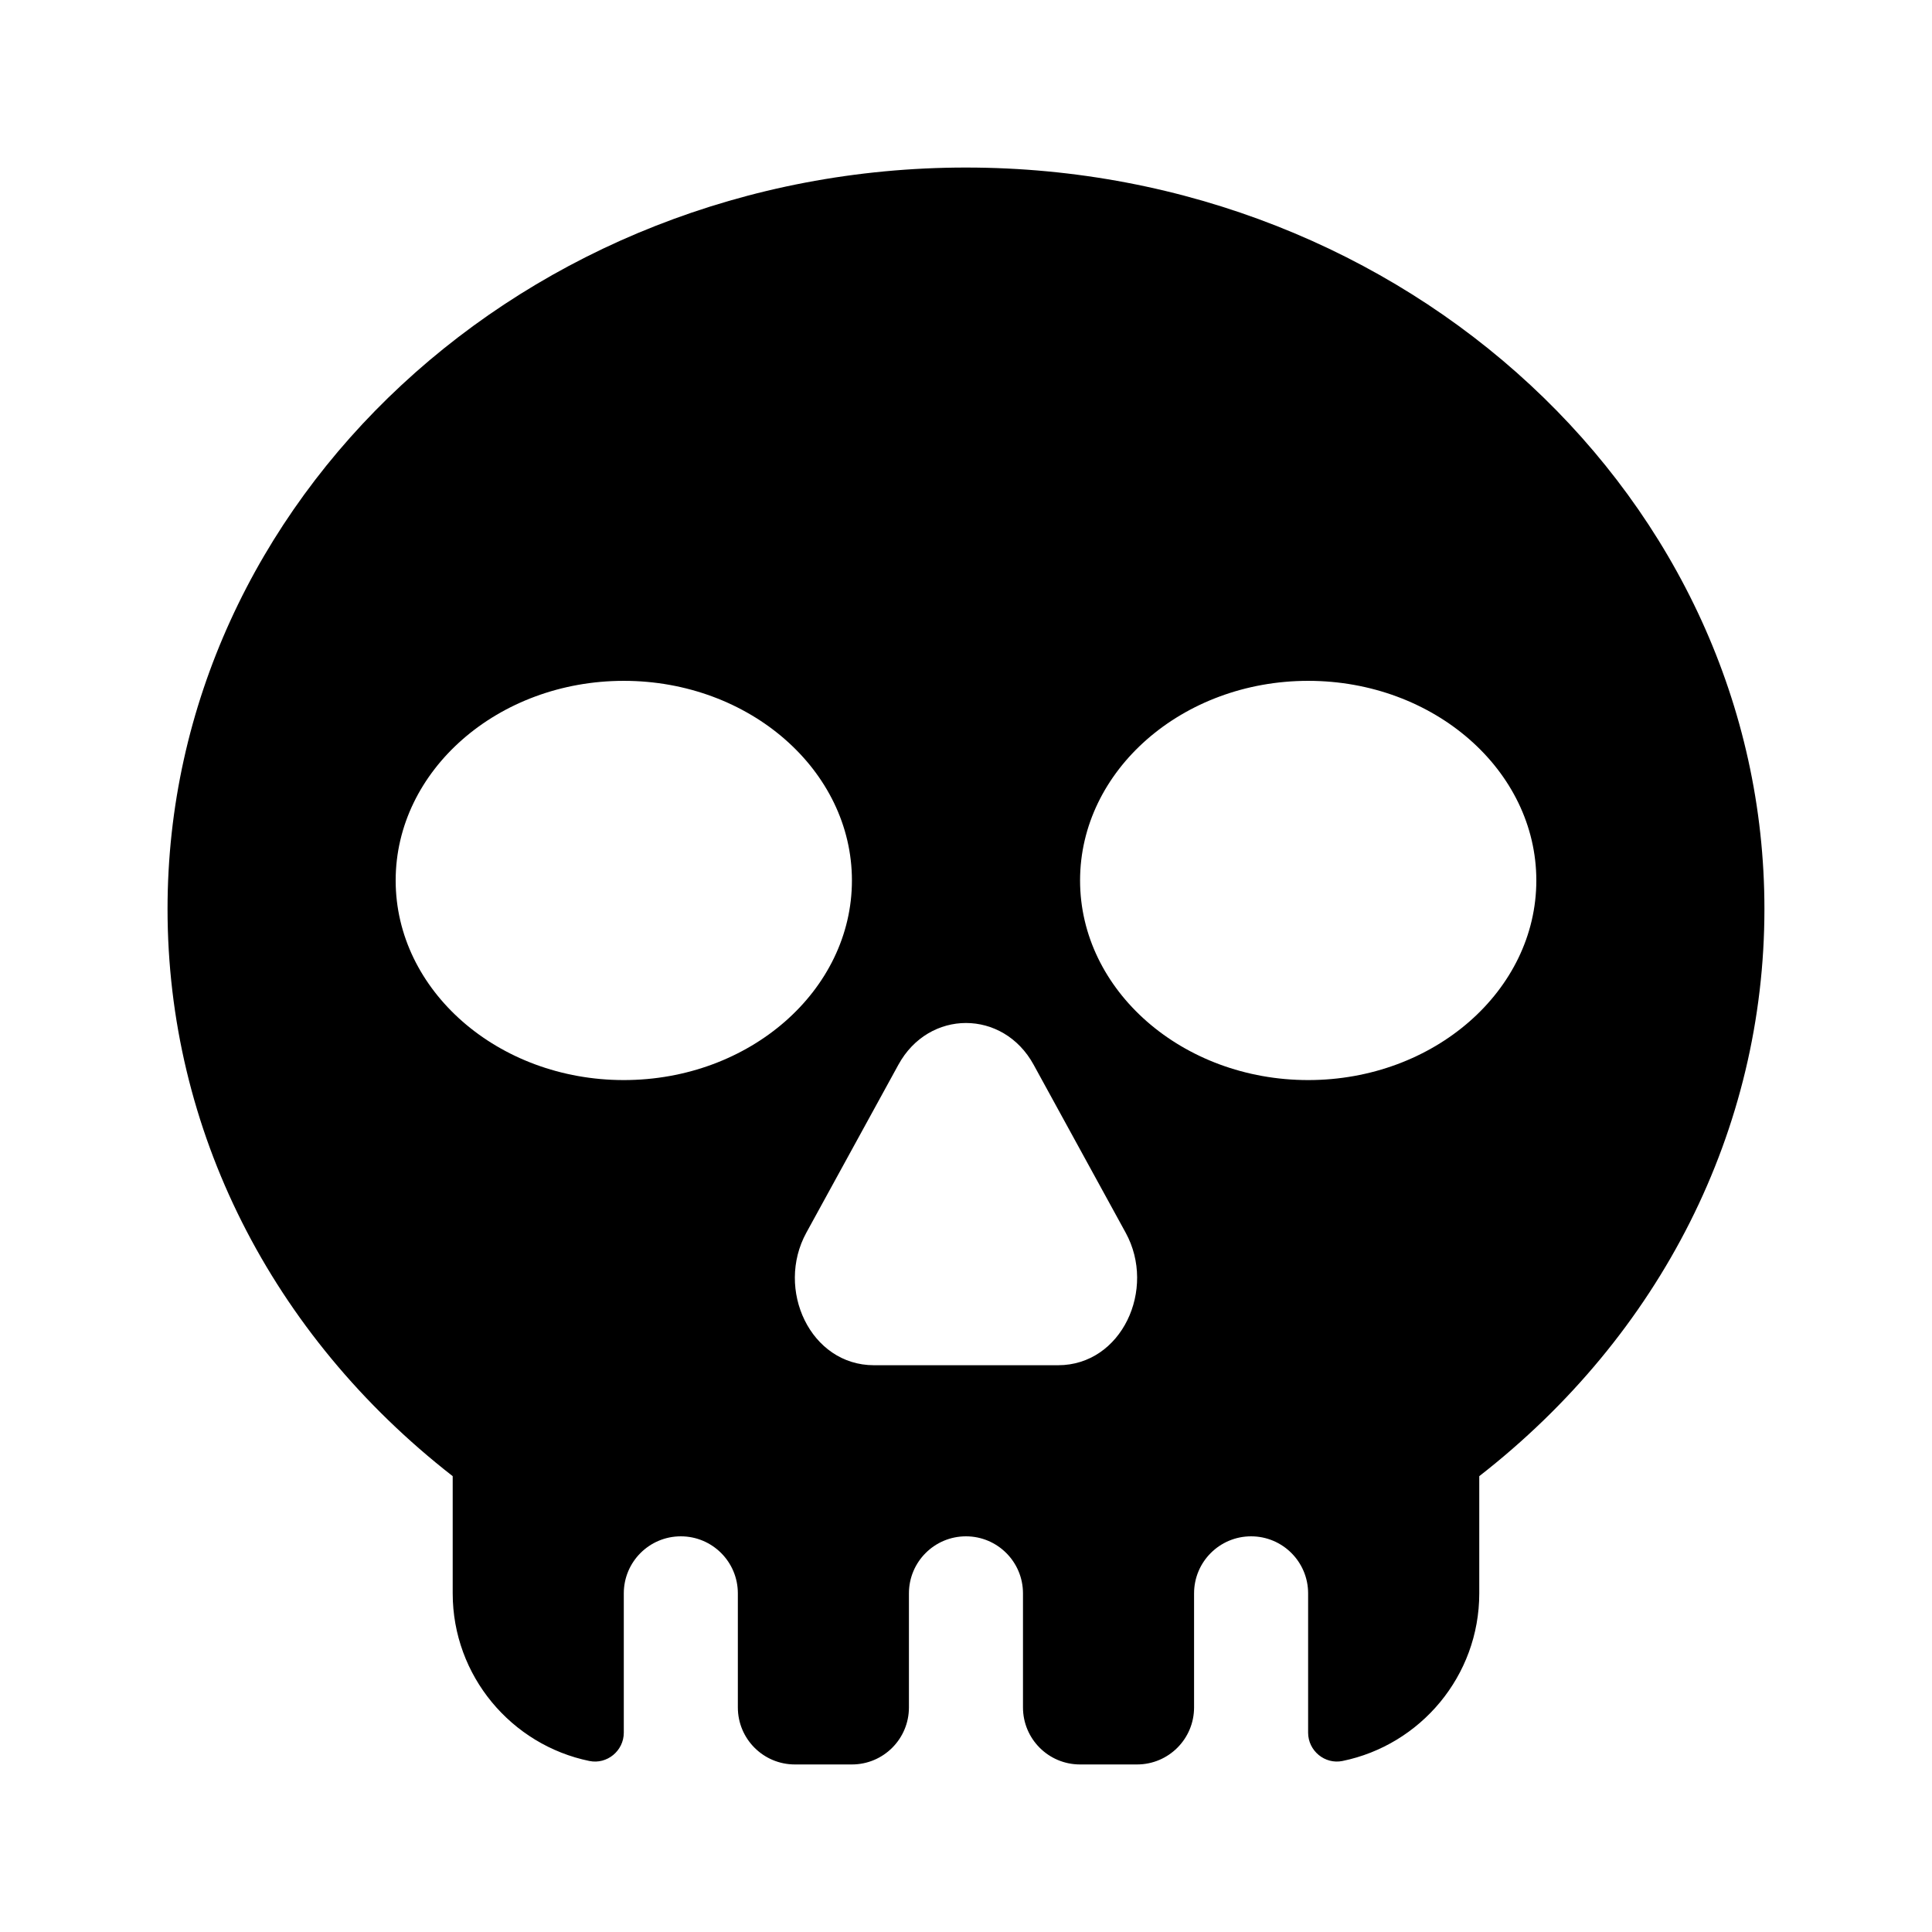 <?xml version="1.0" encoding="UTF-8"?>
<!-- Uploaded to: SVG Repo, www.svgrepo.com, Generator: SVG Repo Mixer Tools -->
<svg fill="#000000" width="800px" height="800px" version="1.1" viewBox="144 144 512 512" xmlns="http://www.w3.org/2000/svg">
 <path d="m400 188.4c-116.68 0-211.6 88.141-211.6 196.48 0 58.441 27.438 112.8 75.57 150.32v31.055c0 21.887 15.582 40.195 36.234 44.426 4.684 0.957 9.109-2.715 9.109-7.496v-36.93c0-8.348 6.766-15.113 15.113-15.113 8.348 0 15.113 6.766 15.113 15.113v30.23c0 8.348 6.766 15.113 15.113 15.113h15.113c8.348 0 15.113-6.766 15.113-15.113v-30.23c0-8.348 6.766-15.113 15.113-15.113 8.348 0 15.113 6.766 15.113 15.113v30.23c0 8.348 6.766 15.113 15.113 15.113h15.113c8.348 0 15.113-6.766 15.113-15.113v-30.23c0-8.348 6.766-15.113 15.113-15.113s15.113 6.766 15.113 15.113v36.926c0 4.781 4.422 8.457 9.109 7.496 20.664-4.227 36.246-22.535 36.246-44.422v-31.055c48.133-37.512 75.57-91.875 75.57-150.32 0-108.34-94.922-196.48-211.6-196.48zm-90.688 241.83c-33.336 0-60.457-23.734-60.457-52.898 0-29.168 27.121-52.902 60.457-52.902s60.457 23.734 60.457 52.898c0 29.168-27.121 52.902-60.457 52.902zm115.09 75.57h-48.801c-16.852 0-26.145-20.113-17.91-35.129l24.398-44.516c8.07-14.738 27.762-14.73 35.832 0.004l24.391 44.516c8.211 14.973-1.031 35.125-17.91 35.125zm66.285-75.57c-33.336 0-60.457-23.734-60.457-52.898 0-29.168 27.121-52.902 60.457-52.902 33.336 0 60.457 23.734 60.457 52.898 0 29.168-27.121 52.902-60.457 52.902z"/>
</svg>